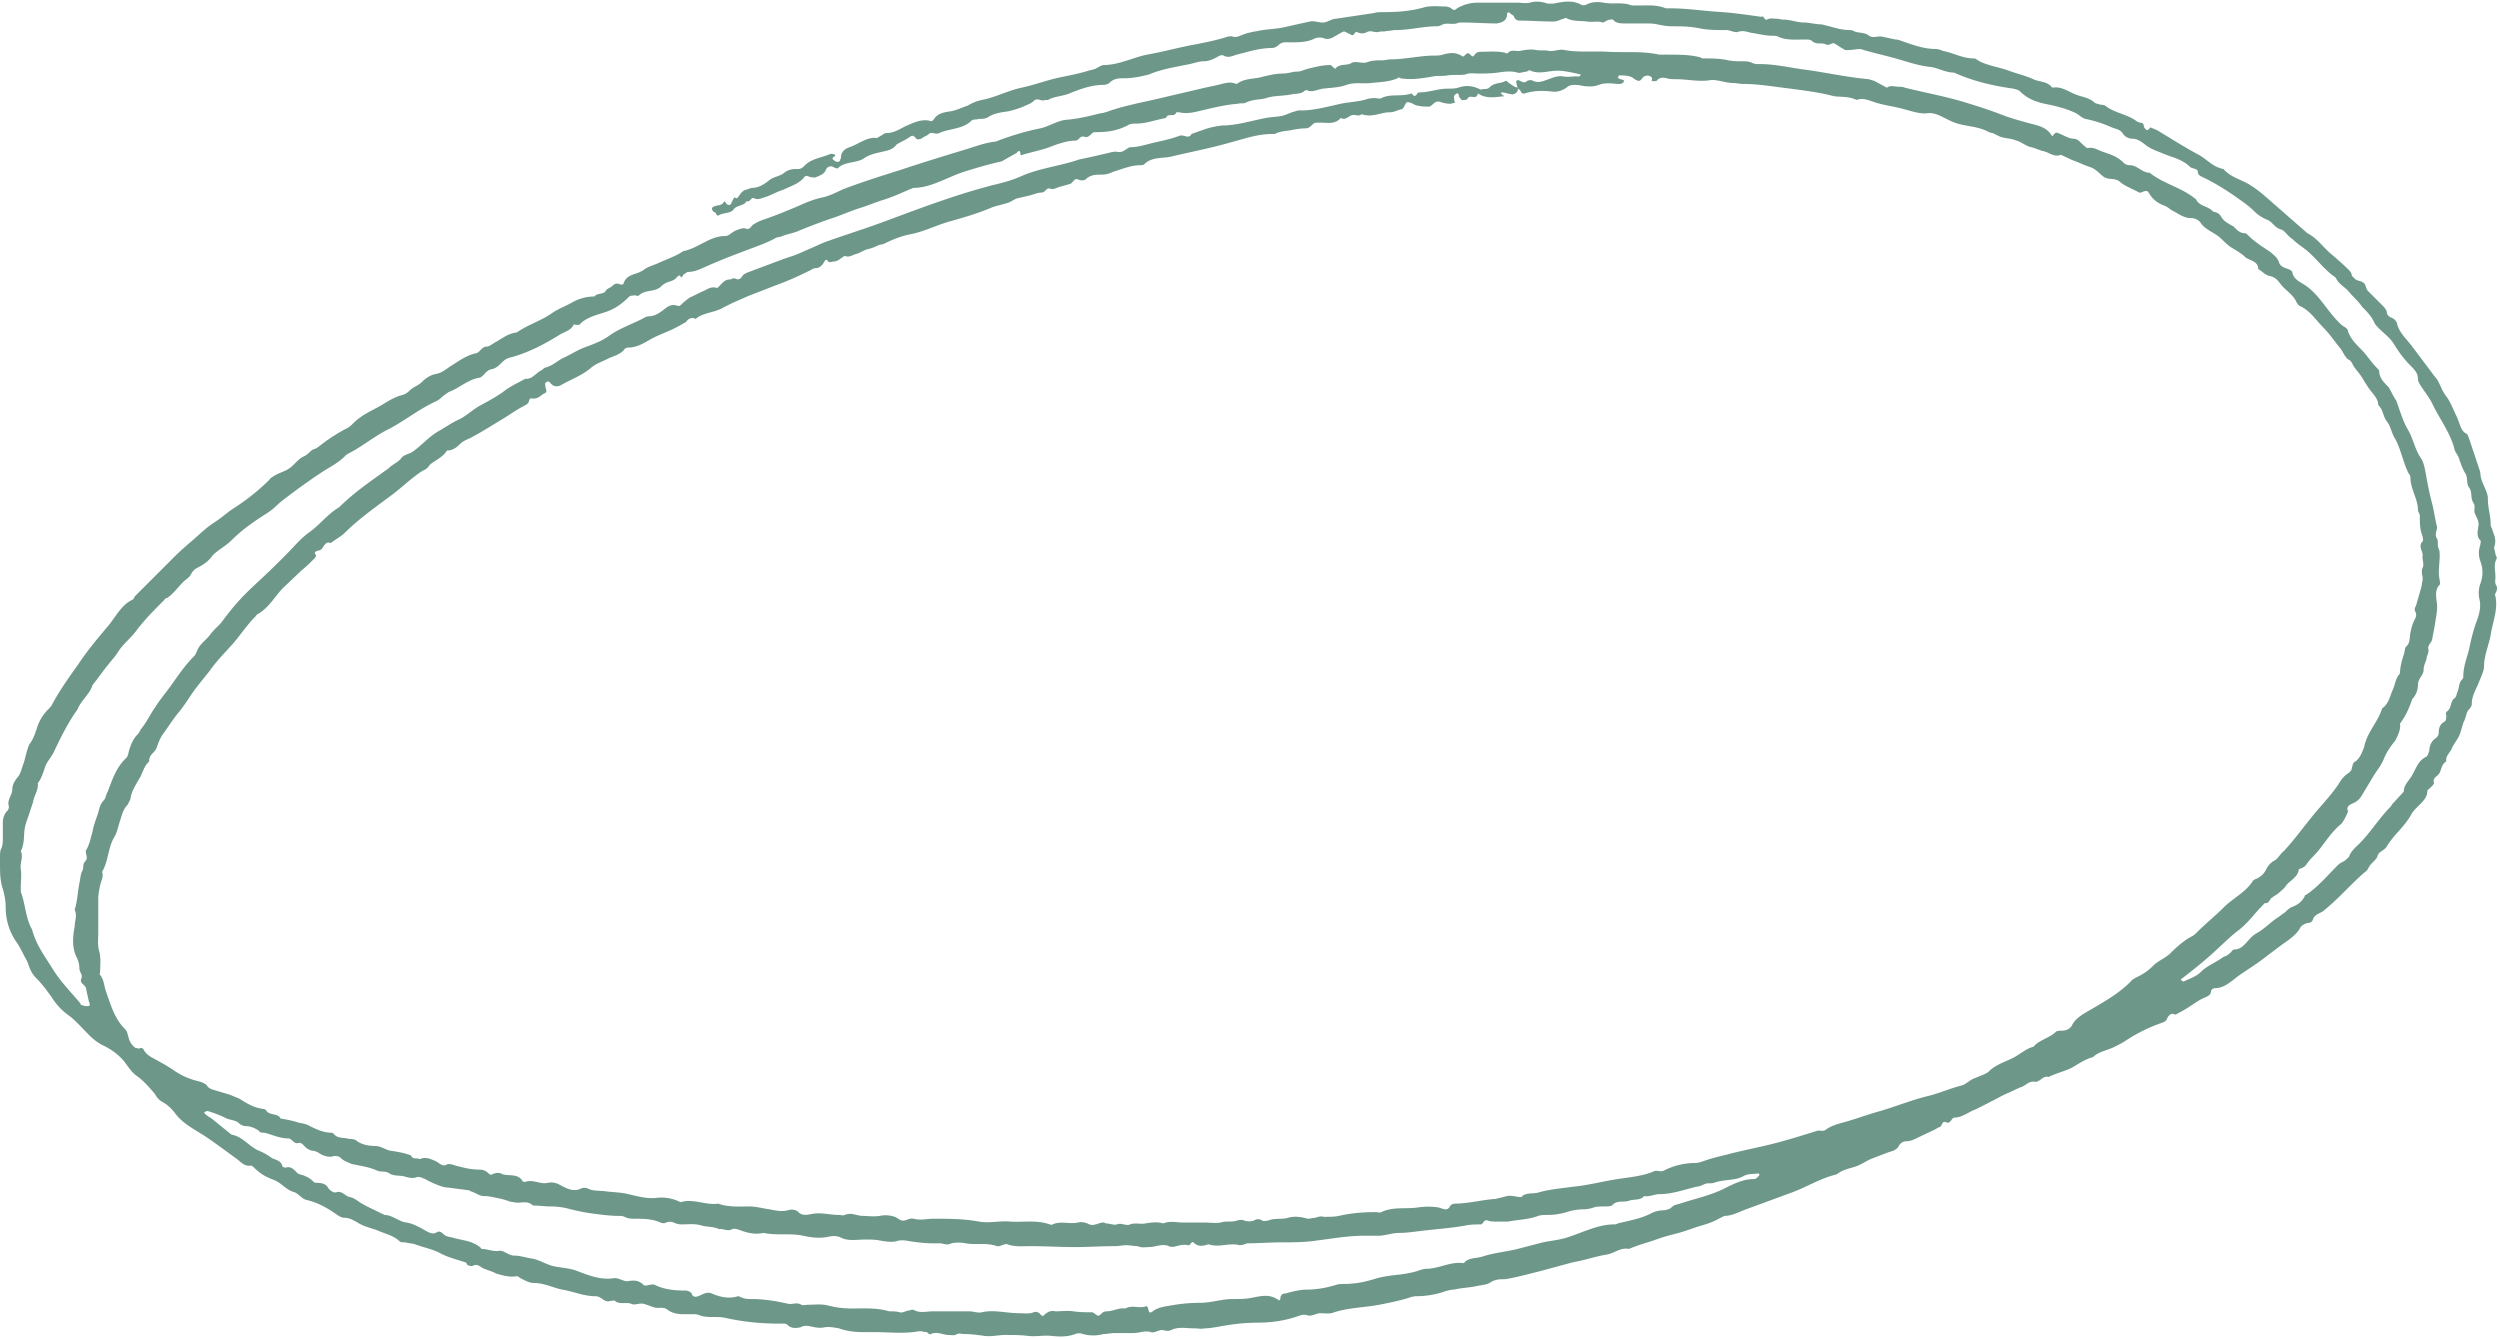 <svg xmlns="http://www.w3.org/2000/svg" width="254" height="136" fill="none"><path fill="#6D9789" d="M253.536 60.271c.192-.288.192-.576.096-.768-.192-.288-.096-.576-.096-.864 0-.672-.192-1.248.096-1.824.096-.096 0-.288-.096-.48 0-.288-.192-.576-.096-.864.192-.576 0-1.056-.192-1.536 0-.192-.192-.384-.192-.576 0-.96-.288-1.728-.288-2.688 0-.864-.768-1.632-.768-2.688l-1.152-3.456c-.096-.192-.096-.384-.288-.48-.576-.288-.672-1.152-.96-1.728-.288-.576-.576-1.344-.96-1.92-.288-.384-.48-.672-.672-1.152-.192-.384-.288-.672-.576-.96l-2.304-3.072c-.576-.768-1.344-1.44-1.536-2.304-.096-.384-.384-.576-.672-.672-.192-.096-.384-.288-.384-.576-.096-.288-.288-.48-.48-.672l-1.44-1.44c-.192-.192-.192-.576-.384-.768-.288-.288-.672-.192-.96-.48l-.288-.288c0-.192-.096-.384-.288-.576-.576-.576-1.248-1.152-1.92-1.728-.768-.672-1.344-1.536-2.304-2.016l-3.84-3.36c-.768-.672-1.536-1.344-2.496-1.824-.768-.384-1.44-.576-2.112-1.248l-.096-.096c-1.056-.192-1.632-.96-2.496-1.44-1.44-.768-2.784-1.632-4.224-2.496l-.672-.288-.192.192c-.192.192-.288 0-.384-.096-.192-.192 0-.576-.48-.576-.096 0-.192-.096-.288-.096-.96-.768-2.304-.864-3.264-1.632-.192-.096-.384-.096-.48-.096-.192-.096-.48-.096-.576-.192-.48-.48-1.152-.576-1.728-.768-.864-.288-1.632-.96-2.592-.768-.48-.672-1.344-.576-1.92-.864-.864-.384-1.728-.576-2.496-.864-1.056-.384-2.016-.48-2.976-.96-.192-.096-.384-.288-.576-.288-1.152 0-2.112-.576-3.168-.768a1.809 1.809 0 0 0-.768-.192c-1.056 0-2.208-.384-3.264-.768-.288-.096-.48-.192-.768-.192l-1.344-.288c-.48-.096-.864.192-1.344-.096-.288-.288-.864-.288-1.344-.384-.192-.096-.384-.192-.576-.192-.768 0-1.44-.192-2.112-.384l-.768-.192c-.672 0-1.248-.192-1.824-.192-.672 0-1.344-.288-2.016-.288-.288 0-.48-.096-.768-.096-.288 0-.672-.096-.96.096-.288.096-.288-.48-.576-.288-1.344-.192-2.688-.384-3.936-.48-1.824-.096-3.552-.384-5.28-.384h-.48c-.96-.384-1.824-.288-2.784-.288h-.672c-.96-.384-1.92-.096-2.88-.288-.576-.096-1.152-.096-1.728.192a.612.612 0 0 1-.576 0c-.864-.48-1.824-.288-2.784-.096h-.576c-.576-.192-1.152-.288-1.824-.096-.384.096-.864 0-1.248 0h-4.032c-.768 0-1.44.192-2.112.576-.192.192-.288.192-.48.096-.192-.192-.48-.288-.768-.288-.672 0-1.44-.096-2.112.096-1.344.384-2.688.48-4.032.48-.384 0-.768 0-1.056.096l-3.84.576c-.48 0-.864.384-1.344.384-.48 0-.864-.192-1.344-.096l-2.592.576c-.864.192-1.824.192-2.688.384-.576.096-1.056.192-1.536.384-.288.096-.576.288-.96.192-.288-.096-.576 0-.864.096-.96.288-1.92.48-2.88.672-1.632.288-3.36.768-4.992 1.056-1.44.288-2.88 1.056-4.416 1.056-.192 0-.48.192-.672.288-.288.192-.576.192-.864.288-.96.288-1.92.48-2.88.672-1.344.288-2.592.768-3.936 1.056-1.344.288-2.592.96-4.032 1.248-.48.096-.96.288-1.44.576-.576.192-1.152.48-1.728.576-.672.096-1.344.192-1.728.864-.096.096-.288.192-.384.096-.864-.192-1.632.192-2.304.48-.672.288-1.248.768-2.112.768-.192 0-.384.192-.576.288-.192.096-.384.288-.576.192-.96 0-1.728.672-2.592.96-.576.192-.864.576-.864 1.056 0 .096-.096.192-.096.288-.096.192-.384.192-.576 0-.192-.096-.288-.288 0-.384.096-.096.096-.192.096-.192-.192-.096-.384-.096-.48-.096-.864.384-1.92.48-2.592 1.152-.192.192-.384.384-.672.384-.48 0-.96 0-1.44.384s-1.056.384-1.536.768-1.056.768-1.728.768c-.192 0-.48.192-.672.192-.48.192-.576.576-.864.864-.096 0-.288-.096-.288-.096l-.288.576c0 .192-.288.288-.48.096-.096-.096-.192-.384-.288-.192-.192.384-.672.288-1.056.48-.192.096-.192.288 0 .48.096.096.288.096.288.288.192.288.288 0 .48 0 .48-.192 1.056-.096 1.344-.576.384-.384 1.056-.288 1.248-.768.384.192.48-.48.768-.288.384.192.768 0 1.056-.096.672-.192 1.248-.576 1.92-.768.768-.384 1.536-.576 2.112-1.248.096-.192.288-.192.48-.096s.48.096.672.096c.384-.192.864-.288 1.056-.768.096-.288.48-.48.768-.288.192.096.384.192.48.096.672-.672 1.824-.48 2.592-.96.672-.48 1.44-.576 2.208-.768.48-.096.864-.288 1.152-.672.48-.288.96-.48 1.344-.768.288-.192.384-.096.576.096.096.192.288.192.576.096.192-.192.576-.288.768-.48.288-.288.672.096 1.056-.096 1.056-.48 2.4-.384 3.264-1.248.192-.192.576-.096.768-.192.288 0 .672 0 .96-.192.576-.384 1.344-.48 2.016-.576a9.436 9.436 0 0 0 1.536-.48c.384-.192.768-.288 1.056-.576.384-.384.768.096 1.152-.096h.288c.672-.384 1.536-.384 2.208-.672 1.152-.48 2.304-.864 3.456-.864.192 0 .48-.096.576-.192.48-.48.96-.48 1.536-.48.864 0 1.728-.192 2.496-.384 1.344-.576 2.784-.768 4.128-1.056.48-.096.96-.288 1.44-.288s.96-.192 1.44-.48c.192-.096.384-.192.576-.096.48.288.96 0 1.344-.096 1.152-.288 2.304-.672 3.552-.672.192 0 .48-.096.672-.288.384-.384.768-.288 1.152-.288.768 0 1.632 0 2.304-.288.384-.192.768-.288 1.248-.096.288.096.672 0 .96-.192l.672-.384c.192-.096.288-.192.48-.096l.576.288c.288.192.384-.384.576-.288.384.192.672.192 1.056 0s.768.096 1.152 0c.288-.096.576 0 .768-.096.384 0 .672-.096.96-.096 1.44 0 2.784-.384 4.224-.384.192 0 .384-.096.576-.192.48-.192 1.152.096 1.632-.192h.288c1.248 0 2.4.096 3.552.096.576-.096 1.056-.288 1.056-.96 0-.192.192-.192.288-.096.192.192.288.192.384.288.096.288.288.48.576.48 1.152 0 2.304.096 3.456.096.384 0 .672-.192 1.056-.288a.292.292 0 0 1 .384 0c.672.288 1.344.192 2.016.288.48.096 1.056-.096 1.536.096.192 0 .48-.288.768-.288.096 0 .288-.096.384.096.288.288.768.288 1.152.288h2.016c.48 0 .864 0 1.248.096.48.096.96.192 1.44.192.864 0 1.824 0 2.784.192.864.192 1.824.192 2.784.192.384 0 .864.288 1.152.192.576-.192.96 0 1.44.096.672.096 1.344.288 2.112.288.192 0 .384 0 .576.096.768.384 1.824.288 2.688.288.192 0 .576 0 .672.096.48.48 1.056.192 1.44.384.384.192.672-.192.864-.096.384.192.576.384.96.576.192.192.48.096.672.096.48 0 .96-.192 1.344 0 1.344.384 2.688.672 3.936 1.056.96.288 1.92.576 2.88.672.768.096 1.536.576 2.4.576 1.92.864 3.936 1.344 6.048 1.632.288.096.48.096.672.288.864.864 1.92 1.152 2.976 1.344.864.192 1.632.384 2.496.768.48.192.768.576 1.152.672.96.192 1.824.48 2.688.864.48.192.864.192 1.152.672.192.288.576.48.96.48.48 0 .864.288 1.248.576.576.48 1.248.672 1.92.96.96.384 1.92.576 2.688 1.344.096.096.288.096.48.192.096 0 .288.096.288.288 0 .384.384.48.768.672 1.152.576 2.208 1.248 3.168 1.92.672.48 1.248.864 1.824 1.44.384.384.864.672 1.344.864.48.192.672.768 1.344.96.384.096.672.672 1.152.96.48.48.96.768 1.44 1.152 1.056.864 1.824 2.016 2.976 2.784.288.672.96.96 1.344 1.44.48.576.96.96 1.344 1.536.48.48.96.96 1.248 1.632.096.192.288.384.48.576.576.576 1.152.96 1.536 1.632.48.768.96 1.44 1.632 2.112.384.384.768.768.768 1.344 0 .288.192.576.384.864.384.576.768 1.056 1.056 1.632.768 1.632 1.92 3.072 2.304 4.8l.384.672c.192.576.384 1.152.672 1.632.288.384.096 1.056.384 1.44.384.48.096 1.056.48 1.632.192.288 0 .672.096.96.192.48.48.864.384 1.344-.096.576-.192 1.056.192 1.44.096.096 0 .288 0 .48a2.384 2.384 0 0 0 0 1.632 3.18 3.18 0 0 1 0 2.304 2.85 2.85 0 0 0-.096 1.536c.192.768 0 1.536-.288 2.304-.288.768-.48 1.536-.672 2.4-.192 1.056-.672 2.016-.672 3.168 0 .096 0 .192-.096.288-.384.384-.288.768-.48 1.248-.096.192-.096.48-.288.672-.48.288-.288.96-.768 1.344-.096 0-.192.288-.096.384 0 .288 0 .576-.192.672-.384.192-.576.576-.576 1.056 0 .288-.096.48-.384.672-.384.288-.576.768-.576 1.248-.096.192-.096.384-.288.576-.864.384-1.056 1.248-1.536 2.016-.288.48-.768.864-.768 1.536l-1.152 1.248-.192.288c-1.152 1.152-2.016 2.592-3.168 3.744-.384.384-.864.768-1.056 1.344-.192.192-.384.384-.576.48-.192.096-.384.192-.576.384-1.056 1.056-1.92 2.112-3.168 2.976a.206.206 0 0 0-.192.192c-.288.576-.768.864-1.248 1.056-.288.096-.576.384-.768.576-.192.096-.384.288-.672.48-.768.48-1.344 1.152-2.208 1.632-.864.48-1.248 1.632-2.208 1.632-.192 0-.288.192-.384.288-.288.288-.48.384-.768.48-.768.576-1.632.864-2.304 1.536-.48.48-1.152.672-1.728.96-.096 0-.192-.096-.288-.192 0 0 0-.096.096-.096.864-.672 1.728-1.344 2.496-2.016 1.152-.96 2.208-2.112 3.36-2.976.96-.768 1.536-1.632 2.4-2.496.096-.096.096-.192.288-.192.384 0 .384-.48.672-.576.192-.192.48-.288.672-.48.192-.192.48-.384.672-.672.384-.576 1.248-.864 1.344-1.728.288-.096.576-.192.768-.48.384-.576.864-.96 1.248-1.44.768-.96 1.344-1.92 2.304-2.688.288-.384.48-.768.672-1.248-.192-.48.096-.672.576-.864.384-.192.576-.384.768-.672l1.152-1.92c.384-.672.864-1.152 1.152-1.92.288-.672.672-1.248 1.152-1.824.288-.576.576-1.152.48-1.728.576-.768.96-1.632 1.248-2.496.384-.384.576-.96.576-1.44 0-.672.576-.96.576-1.536 0-.384.192-.768.288-1.056 0-.384.288-.672.192-1.056-.096-.384.288-.576.384-.96l.288-1.536c.096-.768.288-1.44.192-2.208-.096-.672-.192-1.344.288-1.824.096-.096 0-.288 0-.48-.192-.768 0-1.632 0-2.496 0-.192 0-.48-.096-.672-.192-.384 0-.768-.192-1.056-.288-.48.096-.864 0-1.248-.192-.768-.288-1.536-.48-2.304-.288-1.056-.48-2.112-.672-3.168-.096-.48-.192-1.056-.48-1.44-.576-.864-.768-1.92-1.248-2.784-.576-.96-.864-2.016-1.248-3.072-.288-.384-.48-.864-.768-1.344-.48-.48-.96-.96-.96-1.632 0-.096-.096-.192-.192-.288-.672-.672-1.056-1.344-1.632-1.92-.576-.576-1.056-1.056-1.344-1.824 0-.192-.192-.384-.384-.48-.192-.096-.384-.288-.576-.48-1.248-1.248-2.016-2.88-3.552-3.84-.48-.288-1.056-.576-1.152-1.248-.096-.192-.384-.288-.672-.384-.288-.096-.576-.288-.672-.576-.192-.576-.576-.768-.864-1.056-.864-.576-1.632-1.056-2.304-1.728-.096-.096-.192-.192-.288-.192-.576 0-.864-.384-1.152-.672-.48-.288-.96-.48-1.248-.96-.192-.384-.48-.48-.864-.576-.48-.576-1.344-.48-1.728-1.248l-.384-.288c-1.344-.96-2.976-1.344-4.32-2.4-.768 0-1.248-.768-2.016-.768-.288 0-.48-.096-.672-.288-.768-.768-1.632-.864-2.496-1.248-.384-.192-.768-.288-1.152-.192-.288-.192-.576-.48-.864-.768-.192-.096-.288-.192-.48-.192-.576 0-1.056-.384-1.632-.576-.096-.096-.288 0-.384.096-.096 0-.096.384-.288.096-.48-.768-1.344-.96-2.112-1.152-1.056-.288-2.112-.576-3.072-.96-1.248-.48-2.496-.864-3.744-1.248-1.92-.576-4.032-.96-5.952-1.44-.192-.096-.48-.096-.672-.096-.384 0-.768-.192-1.152.096l-1.248-.672c-.192-.096-.384-.096-.576-.192-2.208-.192-4.32-.672-6.432-.96-1.536-.192-3.072-.576-4.608-.576-.288 0-.576 0-.768-.096-.384-.192-.768-.192-1.152-.192-.384 0-.864 0-1.344-.096-.864-.192-1.632-.192-2.496-.192-.096 0-.192 0-.288-.096-1.056-.288-2.208-.288-3.264-.288h-.96c-1.728-.384-3.456-.192-5.184-.288-1.536-.096-2.976.096-4.512-.192-.48-.096-1.056.192-1.536.096-.384-.096-.864 0-1.344-.096-.48-.096-1.056 0-1.536.096-.384.096-.864-.192-1.248.192-.096.096-.192.096-.288 0-.864-.192-1.728-.096-2.496-.096-.288 0-.48.096-.672.384-.096.192-.288 0-.384-.096-.192-.192-.288-.192-.48 0-.096.096-.192.192-.288.192-.672-.48-1.344-.384-2.016-.192-.288.096-.576.096-.864.096-1.44 0-2.976.384-4.416.384-.288 0-.576.096-.864.096-.48 0-1.056 0-1.536.192-.576.192-1.152-.192-1.632.096-.48.288-1.152 0-1.632.576 0 0-.192-.096-.192-.192-.096 0-.192-.192-.288-.192-.768 0-1.536.192-2.304.384-.384.096-.672.288-1.152.288-.384 0-.864.192-1.344.192-.768 0-1.536.192-2.304.384-.768.192-1.632.096-2.4.672l-.384-.096c-.384-.096-.768 0-1.152.096-.672.192-1.344.288-2.112.48l-4.512 1.056c-1.632.384-3.264.672-4.896 1.248-.288.096-.576.192-.768.192-1.152.288-2.304.576-3.552.672-.864.096-1.728.672-2.592.864-1.44.288-2.688.672-4.032 1.152l-.48.192c-1.056.096-2.016.48-2.976.768-2.208.672-4.416 1.344-6.72 2.112-1.824.576-3.648 1.152-5.472 1.824-.768.288-1.536.768-2.4.96-.96.192-1.824.576-2.688.96-1.152.48-2.304.96-3.456 1.344a4.484 4.484 0 0 0-.96.48c-.192.096-.288.576-.768.384-.288-.096-.672.096-.96.192-.48.192-.672.576-1.152.576-1.536 0-2.688 1.248-4.224 1.536-.672.48-1.536.768-2.4 1.152-.576.288-1.152.384-1.632.768-.288.192-.576.288-.864.384-.576.192-.96.384-1.152.96 0 .096-.192.192-.384.096s-.48-.096-.672.096c-.288.288-.576.288-.768.576-.192.384-.864.192-1.152.576a4.46 4.46 0 0 0-2.208.576c-.672.384-1.44.672-2.016 1.056-1.056.768-2.304 1.152-3.36 1.824l-.288.192c-.864.096-1.44.576-2.112.96-.384.192-.672.48-.96.48-.48 0-.672.576-1.056.672-.96.192-1.728.768-2.496 1.248-.48.288-.96.768-1.632.864-.48.096-.96.384-1.344.768-.48.48-.864.48-1.344.96-.288.288-.576.384-.96.48-.576.192-1.056.48-1.536.768-1.056.672-2.208 1.056-3.168 2.016-.192.192-.384.384-.576.48a17.06 17.06 0 0 0-2.592 1.632c-.384.288-.576.48-.96.576-.288.192-.48.48-.864.672-.672.288-.96.864-1.536 1.248-.576.384-1.248.48-1.824.96-.096 0-.096.096-.192.192-1.152 1.152-2.4 2.112-3.744 2.976l-.288.192c-.48.384-.96.768-1.536 1.152-.768.48-1.344 1.056-2.112 1.728-.672.576-1.344 1.152-2.016 1.824l-1.92 1.92-2.016 2.016c-.096.096-.096.288-.288.384-1.056.48-1.632 1.632-2.4 2.592-1.056 1.248-2.112 2.496-3.072 3.936-.96 1.344-1.92 2.688-2.688 4.128-.096.192-.288.384-.384.48A4.478 4.478 0 0 0 3.744 74c-.192.576-.384 1.152-.768 1.632-.288.672-.384 1.344-.576 1.92-.192.48-.288.96-.48 1.248-.384.48-.672.864-.672 1.44 0 .48-.48.96-.384 1.536.096.192 0 .48-.096.576-.576.576-.48 1.248-.48 1.92v.864c0 .384 0 .768-.192 1.152C0 86.48 0 86.863 0 87.151v.576c0 .864 0 1.728.288 2.592.192.672.288 1.248.288 1.824 0 1.344.384 2.592 1.152 3.648.384.576.672 1.248 1.056 1.92.192.576.384 1.152.864 1.632.672.672 1.152 1.344 1.632 2.016a6.296 6.296 0 0 0 1.728 1.824c.384.288.672.576 1.056.96.768.768 1.44 1.632 2.496 2.112.768.384 1.44.864 2.016 1.536.384.48.768 1.152 1.344 1.536.672.48 1.248 1.152 1.824 1.824.192.384.48.672.864.864.48.288.864.672 1.152 1.056.768 1.056 1.92 1.632 2.976 2.304 1.152.768 2.304 1.632 3.36 2.4.384.288.672.672 1.248.672.192-.096.384.096.48.192.672.672 1.248.96 2.016 1.248.768.288 1.248 1.056 2.112 1.248.384.192.768.672 1.152.768 1.248.288 2.208.864 3.168 1.536.288.192.48.288.768.288.48 0 .96.288 1.44.576.672.384 1.344.48 2.016.768.672.288 1.536.48 2.112 1.056.096.096.384.096.576.096.288.096.672.096.96.192.768.288 1.728.48 2.496.864.864.48 1.728.672 2.592.96.096 0 .192.096.192.192.192.192.288.192.576.192.288-.192.576-.096.864.096.384.288 1.056.384 1.536.672.672.192 1.344.384 2.016.288.192-.096.288.096.48.192.384.192.864.48 1.344.48 1.056 0 1.92.48 2.88.672 1.152.192 2.208.672 3.36.672.384 0 .576.192.864.384.192.096.384.192.672.096.192 0 .384-.096.48 0 .384.384 1.152.096 1.632.288.384.192.768-.096 1.248 0 .384.096.768.288 1.152.384.384.096.864-.096 1.248.192.768.576 1.536.48 2.4.48.288 0 .672 0 .864.096.48.192.96.192 1.44.192.384 0 .864 0 1.248.096 1.728.384 3.552.576 5.376.576h.48c.096 0 .288 0 .384.096.384.384.768.384 1.344.288.288-.192.672-.192 1.056-.096.48.096.864.192 1.344.096.48-.096.96 0 1.536.096.768.288 1.632.384 2.4.384h1.248c1.44 0 2.976.192 4.512-.096.288 0 .48.096.768.096.096.096.288.288.384.192.672-.288 1.248.096 1.824.096.288 0 .576.096.864-.096.192-.096.48 0 .672 0 .672 0 1.44.096 2.112.192.672.096 1.44-.096 2.112-.096.768 0 1.536 0 2.304.096.864.096 1.632-.096 2.4 0 .864.096 1.632.096 2.4-.192a1.06 1.06 0 0 1 .768 0c.672.192 1.44.192 2.112 0 .384 0 .768-.096 1.152-.096h1.824c.672 0 1.248-.288 1.824-.096.288.096.576-.096.96-.192.288-.096.672.192 1.056 0 .768-.384 1.536-.192 2.4-.192.384 0 .672.096 1.056 0 .672 0 1.44-.192 2.112-.288a19.597 19.597 0 0 1 3.264-.288c1.344 0 2.784-.192 4.128-.672.288-.096.576-.192.864-.096.48.192.96-.192 1.344-.192.48 0 1.056.096 1.44-.096 1.536-.48 3.072-.48 4.608-.768.96-.192 1.92-.384 2.88-.672.288-.096.576-.192.864-.192a9.05 9.05 0 0 0 2.88-.48c.288-.096.672-.192.96-.192.768-.192 1.632-.192 2.4-.384.48-.096.96-.096 1.344-.384.48-.288.96-.288 1.44-.288 1.152-.192 2.208-.48 3.36-.768l3.552-.96c1.152-.192 2.208-.576 3.36-.768.768-.096 1.44-.768 2.304-.576.864-.384 1.632-.576 2.496-.864a19.35 19.35 0 0 1 2.208-.672c.768-.192 1.536-.48 2.4-.768.672-.192 1.344-.384 2.016-.768l.576-.288c.768 0 1.44-.384 2.208-.672l4.704-1.728c1.536-.576 2.88-1.44 4.512-1.824.576-.48 1.248-.576 1.824-.768.672-.192 1.248-.672 1.824-.864.768-.288 1.44-.576 2.112-.768.096-.096.384-.192.48-.384.192-.384.48-.576.864-.576s.768-.192 1.152-.384l1.824-.864c.096-.096.288-.192.384-.192.288-.192.192-.672.672-.48.384.192.48-.384.768-.48.768 0 1.344-.48 2.016-.768.672-.288 1.344-.672 2.112-1.056.384-.192.864-.48 1.344-.672l1.248-.576c.48-.096.864-.672 1.44-.576.576.096.864-.672 1.44-.48.768-.384 1.632-.576 2.4-.96.672-.384 1.344-.864 2.112-1.056.576-.576 1.44-.672 2.208-1.056.384-.192.768-.384 1.056-.576a16.208 16.208 0 0 1 3.648-1.824c.288-.096.576-.192.672-.576.192-.288.384-.48.768-.288.096 0 .384-.192.576-.288.768-.384 1.44-.96 2.208-1.344.384-.192.864-.288.864-.768 0-.096.192-.288.384-.288.96 0 1.632-.672 2.4-1.248.96-.672 1.92-1.248 2.88-2.016l1.152-.864c.864-.672 1.824-1.152 2.304-2.112.192-.192.384-.288.672-.384.288 0 .48-.096.576-.384.096-.384.576-.576.96-.768l.576-.48c.672-.576 1.248-1.152 1.824-1.728.672-.672 1.248-1.248 1.92-1.824.192-.096.288-.288.384-.48.192-.384.672-.672.864-1.056.096-.576.672-.576.96-1.056.672-1.152 1.824-2.016 2.496-3.264.48-.864 1.632-1.344 1.632-2.4 0-.096.192-.192.288-.288.192-.192.384-.384.384-.48-.192-.576.384-.672.576-1.056.192-.384.192-.864.672-1.152-.096-.576.384-.864.576-1.344.192-.48.576-.864.768-1.344.192-.48.288-1.056.48-1.44.192-.384.192-.864.48-1.152.192-.192.288-.384.288-.576 0-.864.48-1.536.768-2.304.192-.48.48-1.056.48-1.536 0-1.056.48-2.112.672-3.168.192-1.248.768-2.592.48-3.936-.096-.096 0-.192 0-.288zm-33.024 36.576c-.48.48-1.248.768-1.728 1.248a5.628 5.628 0 0 1-1.824 1.248c-.096.096-.384.192-.48.384-1.344 1.344-2.976 2.208-4.608 3.168-.48.288-1.056.672-1.344 1.248-.192.384-.576.576-1.056.576-.192 0-.576 0-.672.192-.672.576-1.632.768-2.208 1.44-.768.192-1.344.768-2.112 1.152-.768.384-1.728.672-2.4 1.344-.192.192-.48.288-.672.384l-.96.384c-.384.192-.768.576-1.152.672-1.152.288-2.208.768-3.36 1.056-1.632.384-3.264 1.056-4.896 1.536-1.056.288-2.112.672-3.072.96-.864.288-1.728.384-2.496.96-.288.192-.576 0-.864.096-1.536.48-3.072.96-4.608 1.344-1.536.384-3.072.672-4.512 1.056-.768.192-1.632.384-2.4.672-.288.096-.576.192-.864.192a7.016 7.016 0 0 0-3.168.768c-.384.192-.768-.096-1.056.096-1.152.48-2.4.576-3.648.768-1.248.192-2.4.48-3.648.672l-2.304.288c-.672.096-1.344.192-2.016.384-.576.192-1.248 0-1.728.384 0 .096-.096.096-.192.096-.384 0-.864-.192-1.344-.096l-1.152.288c-1.44.096-2.784.48-4.128.48a.733.733 0 0 0-.48.192c-.288.672-.768.288-1.248.192a7.092 7.092 0 0 0-2.016 0c-1.248.192-2.592-.096-3.744.48-.192.096-.384 0-.576 0-1.248 0-2.496.096-3.744.384-.48.096-.96.096-1.536.096-.288-.096-.576 0-.864.096-.288 0-.48.096-.768.096-.672-.192-1.344-.288-2.016-.096-.576.192-1.344 0-2.016.288-.192 0-.384.096-.576 0-.288-.192-.576-.192-.864 0a1.636 1.636 0 0 1-.96 0c-.192-.096-.48-.096-.768 0-.576.192-1.152 0-1.632.192-.576.096-1.152 0-1.728 0h-2.112c-.672 0-1.344-.192-2.016.096-.576-.192-1.248-.096-1.824 0-.48.096-1.056-.096-1.536.096-.384.192-.864-.192-1.344 0-.288.096-.768-.096-1.056-.096-.096 0-.192-.096-.288-.096-.48 0-.96.384-1.44.192-.384-.192-.768-.288-1.152-.192-.96.192-1.728-.192-2.592.192-.096.096-.192 0-.288 0-1.344-.48-2.688-.192-4.032-.288-1.056-.096-2.112.192-3.168 0-1.536-.288-3.072-.288-4.608-.288-.672 0-1.344.192-2.016 0-.384-.096-.768.192-1.056.192-.384 0-.576-.288-.864-.384a2.85 2.85 0 0 0-1.536-.096c-.672.096-1.152 0-1.728 0-.576 0-1.152-.384-1.824-.096-.192.096-.384 0-.576 0-.96 0-1.824-.288-2.784-.096-.48.096-.96.192-1.344-.192-.288-.288-.768-.288-1.056-.192-.672.192-1.344 0-1.92-.096-.672-.096-1.344-.288-2.016-.288-1.056 0-2.112.096-3.168-.288-1.152.192-2.4-.48-3.648-.192-.096.096-.288 0-.48-.096a4.276 4.276 0 0 0-2.208-.288c-.96.096-1.92-.192-2.784-.384-.768-.192-1.536-.192-2.304-.288-.672-.096-1.248 0-1.824-.288a.82.82 0 0 0-.672 0c-.768.384-1.44 0-2.016-.288-.48-.288-.864-.384-1.344-.288-.768.192-1.536-.384-2.304-.096-.096 0-.288 0-.288-.096-.48-.768-1.344-.48-2.016-.672-.288-.192-.672-.192-1.056 0-.096.096-.288 0-.384-.096-.288-.288-.576-.384-.96-.384-.864 0-1.536-.192-2.304-.384-.384-.096-.672-.288-1.056-.096-.384.192-.672-.192-1.056-.384-.48-.192-.96-.48-1.632-.192-.288-.192-.672.096-.864-.384-.096 0-.192-.096-.288-.096-.576-.192-1.152-.288-1.824-.384-.48-.096-.96-.48-1.536-.48-.576 0-1.248-.096-1.824-.48-.288-.288-.672-.192-1.056-.288-.48-.096-.96 0-1.344-.48 0 0-.096-.096-.192-.096-.864 0-1.632-.384-2.4-.768-.384-.192-.768-.192-1.056-.288-.576-.192-1.152-.288-1.728-.384-.288-.576-1.056-.288-1.44-.768 0-.096-.096-.096-.192-.192-.96-.096-1.632-.48-2.4-.96-.288-.192-.672-.288-1.056-.48l-1.92-.576c-.192-.096-.384-.192-.48-.384-.288-.288-.672-.384-1.056-.48a7.15 7.15 0 0 1-2.304-1.056c-.672-.48-1.44-.864-2.112-1.248-.384-.192-.768-.48-.96-.864-.096-.192-.288-.192-.48-.096l-.384-.096c-.384-.288-.576-.672-.672-1.056-.096-.288-.096-.576-.384-.864-1.056-1.056-1.44-2.496-1.92-3.84-.192-.576-.192-1.152-.576-1.632-.096 0 0-.288 0-.384 0-.672.096-1.344-.096-2.016-.192-.672-.096-1.344-.096-1.92v-3.36c0-.48.096-.96.192-1.44s.384-.864.192-1.344c.672-1.152.576-2.4 1.248-3.552.288-.48.384-1.056.576-1.632.192-.576.288-1.152.768-1.632l.288-.576c.096-.768.48-1.344.864-2.016.384-.576.48-1.344 1.056-1.824-.096-.672.576-.864.768-1.44.192-.576.384-1.056.768-1.536.48-.672.96-1.44 1.536-2.112.384-.48.768-1.056 1.152-1.632.576-.864 1.248-1.632 1.92-2.496.672-.96 1.44-1.728 2.304-2.688.768-.864 1.44-1.92 2.304-2.784.096-.096.192-.288.288-.288 1.152-.672 1.728-1.824 2.592-2.688l1.824-1.728c.48-.384.864-.768 1.344-1.248.096-.096.192-.288.096-.384-.192-.192 0-.288.192-.384.288 0 .48-.192.576-.384.192-.288.384-.576.768-.384.48-.384 1.056-.672 1.44-1.056 1.344-1.344 2.976-2.496 4.512-3.648.672-.48 1.344-1.056 2.016-1.632.48-.384.96-.768 1.44-1.056.288-.096.48-.288.672-.576.576-.48 1.344-.768 1.728-1.44.576 0 .96-.288 1.344-.672.384-.384.864-.48 1.344-.768 1.056-.576 2.112-1.248 3.072-1.824.768-.48 1.44-.96 2.208-1.344.192-.096.384-.288.384-.48.096-.288.192-.192.48-.192.48 0 .768-.384 1.152-.576.192-.096.096-.192.096-.384-.096-.192-.096-.384-.096-.576 0-.096.096-.096.192-.192.096 0 .288 0 .288.096.384.48.768.48 1.248.192 1.056-.576 2.112-.96 2.976-1.728.48-.384 1.056-.576 1.632-.864.576-.288 1.152-.384 1.632-.864a.528.528 0 0 1 .48-.288c.864 0 1.632-.48 2.304-.864.864-.48 1.824-.768 2.688-1.248l.864-.48c.192-.288.48-.48.864-.384.096.096.192.096.192 0 .768-.576 1.824-.576 2.688-1.056.864-.48 1.824-.864 2.688-1.248l2.976-1.152c1.056-.384 2.112-.864 3.264-1.44.192-.096.288-.192.48-.192.48 0 .768-.384.96-.768.096-.096.192-.096.288 0 .096.288.384.096.576.096.48 0 .768-.384 1.152-.576.48.192.768-.096 1.152-.192.384-.096.768-.384 1.152-.48a4.68 4.68 0 0 0 1.056-.384c.192-.096.48-.096.672-.192.96-.48 1.728-.768 2.688-.96 1.44-.288 2.688-.96 4.128-1.344 1.344-.384 2.688-.768 4.032-1.344.48-.192 1.056-.288 1.632-.48.384-.096.672-.384 1.056-.48l1.248-.288c.384-.096.768-.288 1.152-.288.48 0 .48-.576.96-.384.288.096.576-.096.864-.192l1.056-.288c.288-.096.384-.384.576-.48.192-.096.384.096.576.096.192 0 .384 0 .48-.096.48-.48 1.056-.48 1.632-.48.384 0 .768-.096 1.152-.288.96-.288 1.824-.672 2.784-.672.096 0 .288 0 .384-.096.768-.768 1.824-.576 2.688-.768 2.016-.48 4.032-.864 6.048-1.44 1.44-.384 2.784-.864 4.224-.864h.288c.576-.288 1.056-.288 1.632-.384.48-.096 1.056-.192 1.536-.192.288 0 .48-.192.672-.384.096-.096.288-.192.384-.192h.48c.672 0 1.44.192 2.016-.48.48.288.768-.192 1.152-.288.288-.096.672.192.96-.096 1.056.384 1.92-.192 2.88-.192.384 0 .768-.192 1.056-.288.192 0 .288-.096.384-.288.288-.576.288-.48.672-.384.288.096.48.288.768.288.288.096.672.096 1.056.096s.576-.672 1.152-.48c.288.096.672.192 1.056.192.096 0 .288-.096.48-.096-.096-.192-.096-.288-.096-.48-.096-.192.096-.384.288-.48.192 0 .192.192.192.288.096.192.192.288.288.384 0 0 .096.096.096 0 .192 0 .384 0 .48-.096.192-.576.96.192 1.056-.576.864.576 1.728.384 2.688.288-.096-.096-.096-.096-.192-.096a.206.206 0 0 0-.192-.192c.096-.096.096-.096.192-.096.288 0 .672.192 1.056.192.096 0 .288-.096.384-.192.096-.096.096-.192.192-.384h-.096v-.096c-.384-.096-.576-.288-.864-.48-.096 0-.192-.288-.384-.192-.48.288-1.056.096-1.632.672-.192.192-.576.096-.864.192-.768-.384-1.44-.48-2.304-.192-.288.096-.672.096-1.056.096-.96 0-1.92.384-2.88.384-.096 0-.096 0-.192.096-.192.384-.384.288-.576 0-1.056.384-2.112 0-3.072.48-.192.096-.48 0-.672 0-.192 0-.48 0-.768.096-.864.288-1.824.288-2.688.48-1.344.288-2.688.672-3.936.672-.288 0-.48 0-.672.096-.48.096-.96.384-1.44.48-.576.096-1.056.096-1.536.192-1.536.288-2.976.768-4.512.768-.672.096-1.152.192-1.728.384l-1.344.48c-.288.576-.768 0-1.248.192-.768.288-1.632.48-2.496.672-.864.192-1.632.48-2.496.48-.384.096-.672.576-1.248.48-.384-.096-.864.096-1.344.192l-1.248.288-1.344.288c-1.92.672-4.032.864-5.952 1.728-.864.384-1.92.672-2.784.864l-1.056.288c-3.456.96-6.72 2.208-10.08 3.456-1.824.672-3.648 1.248-5.568 1.92-.576.192-1.152.48-1.824.768-.672.288-1.248.576-1.824.768l-.864.288-3.84 1.44c-.096.096-.288.096-.384.288-.192.288-.384.48-.768.288-.192-.096-.384.096-.576.096-.576 0-.864.576-1.248.864-.576-.192-.96.096-1.344.288-.48.192-.96.48-1.44.672-.096.096-.288.192-.48.384-.192.096-.384.384-.576.48-.192 0-.384-.096-.576-.096-.48 0-.768.288-1.152.576-.384.288-.864.576-1.44.576-.192 0-.48.192-.672.288-1.152.576-2.304.96-3.36 1.728-.672.48-1.44.768-2.208 1.056-.864.288-1.536.768-2.4 1.152-.576.288-1.056.768-1.728.96-.192 0-.288.192-.48.288-.576.288-.96.96-1.632.864-.672.384-1.344.672-2.016 1.152-.864.672-1.824 1.152-2.688 1.632-.672.384-1.248.96-2.016 1.344-.672.288-1.344.768-2.016 1.152-1.056.576-1.728 1.44-2.688 2.112-.384.288-.96.288-1.248.768-.384.384-.864.576-1.248.96-1.728 1.248-3.456 2.4-4.992 3.936-1.152.672-1.92 1.728-2.976 2.496-.96.672-1.632 1.536-2.592 2.496l-.288.288c-2.976 2.976-3.84 3.36-6.048 6.336-.288.384-.768.768-1.152 1.248-.384.576-1.056.96-1.344 1.632-.096.192-.192.48-.288.576-1.056 1.056-1.728 2.112-2.496 3.168-.48.672-1.056 1.344-1.536 2.112-.48.672-.864 1.536-1.44 2.208-.096.192-.192.384-.288.48-.48.48-.672.96-.864 1.536-.096.288-.096.576-.288.864-1.056.96-1.44 2.208-1.92 3.456-.192.288-.192.672-.384.864-.48.48-.48 1.056-.672 1.536-.192.576-.384 1.056-.48 1.632L9.12 85.52c-.096.288-.192.576-.384.864-.096.384.288.768-.096 1.152-.288.288-.096.672-.288.96-.192.384-.192.864-.288 1.248-.192.96-.192 1.824-.48 2.688.288.576 0 1.152 0 1.728-.192.96-.288 2.112.192 3.072.192.384.288.768.288 1.152 0 .384.384.672.192 1.056-.192.48.384.576.48.96l.288 1.344c.096.192.192.48-.096.48-.096 0-.384 0-.576-.096a.206.206 0 0 1-.192-.192c-.96-1.152-2.016-2.208-2.784-3.456-.768-1.248-1.728-2.496-2.112-4.032-.672-1.152-.672-2.592-1.152-3.84v-.48c0-.576.096-1.248 0-1.824-.096-.672.288-1.248 0-1.824.384-.768.288-1.44.384-2.208.096-.672.384-1.248.576-1.92l.288-.864c.096-.672.576-1.248.48-1.92.384-.48.576-1.152.768-1.728.192-.48.576-.864.864-1.44.672-1.44 1.44-2.976 2.4-4.32.384-.96 1.248-1.536 1.536-2.496.576-.672 1.056-1.44 1.632-2.112.288-.384.672-.768.96-1.248.48-.768 1.248-1.344 1.824-2.112.864-1.152 1.824-2.112 2.784-3.072.096-.096.192-.288.384-.288.672-.48 1.056-1.056 1.632-1.632.288-.288.672-.48.768-.768.192-.288.288-.48.672-.672.576-.288 1.152-.672 1.536-1.248.576-.576 1.344-.96 1.92-1.536 1.152-1.152 2.304-1.92 3.648-2.784.288-.192.576-.384.96-.768.288-.288.672-.576 1.056-.864.864-.672 1.824-1.344 2.784-2.016l.864-.576c.768-.48 1.536-.864 2.208-1.536.096-.096.192-.192.384-.288 1.344-.672 2.592-1.728 3.936-2.4 1.536-.768 2.976-1.92 4.512-2.688.384-.192.672-.288.96-.576.192-.192.48-.384.768-.576 1.056-.384 1.92-1.248 3.072-1.44.48-.096.672-.768 1.248-.864.48-.096.768-.384 1.152-.768.288-.288.576-.384.96-.48 1.728-.48 3.36-1.344 4.896-2.304.48-.288 1.056-.384 1.344-.96 0-.096.192 0 .288 0 .096 0 .384 0 .384-.096.672-.672 1.536-.864 2.4-1.152.96-.288 1.728-.768 2.592-1.632.096-.096.288-.096.384-.096.192-.096.48.096.576 0 .672-.672 1.632-.288 2.304-.96.192-.192.384-.288.576-.384.288-.096.672-.192.864-.384.288-.288.384-.48.576-.096.096-.096.192-.192.192-.288.192-.096.384-.288.48-.288.768 0 1.44-.384 2.112-.672 1.536-.672 3.072-1.248 4.608-1.824.768-.288 1.536-.576 2.208-.96.192-.096.48-.096.672-.192.48-.192 1.056-.288 1.536-.48 1.152-.48 2.4-.96 3.552-1.344.864-.288 1.728-.672 2.592-.96.96-.288 1.824-.672 2.784-.96.864-.288 1.728-.672 2.592-1.056.096 0 .192-.096.288-.096 1.728 0 3.36-1.056 5.088-1.632 1.248-.384 2.496-.768 3.84-1.056l1.536-.864c.192-.288.384-.288.384.192 0 0 .192.096.192 0 .96-.288 2.016-.48 2.976-.864.768-.288 1.632-.576 2.4-.576.384 0 .48-.576.96-.384.288.096.48-.096.768-.384.096-.096.288-.096.48-.096 1.248 0 2.208-.192 3.264-.768.192-.096.48-.096.672-.096 1.056 0 2.016-.384 3.072-.576.192-.576.864 0 1.056-.576h.288c.768.192 1.536 0 2.304-.192 1.248-.288 2.4-.576 3.648-.672.288-.096.576 0 .768-.096.768-.384 1.44-.288 2.112-.48.864-.288 1.728-.192 2.592-.384.48-.096.96 0 1.344-.384.096 0 .192-.096.288 0 .48.192.96-.096 1.536-.192.768-.096 1.632-.096 2.4-.384.864-.288 1.632-.096 2.496-.192.864-.096 1.824-.096 2.688-.48.096-.096.192-.096.288 0 1.152.192 2.304 0 3.36-.192.48-.096.96 0 1.44-.096.576-.096 1.248 0 1.824-.096.384-.192.864-.096 1.248-.096.672 0 1.344 0 2.016-.096.672-.096 1.344-.192 2.016 0 .288.096.576-.096.96-.096.096-.096.288-.192.384-.096.864.384 1.824 0 2.688 0 .768 0 1.536.192 2.4.384-.096.288-.288.192-.48.192-.384 0-.864.096-1.344 0-.576-.096-1.152.192-1.728.384-.48.192-.96.288-1.44 0-.096 0-.384 0-.48.096-.288.288-.576 0-.864-.096-.192 0-.288.096-.192.288 0 .192.096.384.096.48 0 .096.096.096.096.096l.192.192c.096.192.192.384.48.288.864-.288 1.824-.288 2.688-.192.576.096 1.152-.096 1.632-.48.384-.288 1.056-.192 1.536-.096.576.096 1.152.096 1.632-.096.768-.288 1.44-.096 2.112-.096.096 0 .192 0 .288-.096.096 0 .096 0 .096-.096.096-.096.096-.192 0-.192-.192-.096-.384-.096-.48-.192-.096 0-.096-.096 0-.192 0-.096 0-.096.096-.096.48 0 1.152 0 1.536.384.384.192.48.288.768-.096.192-.288.672-.384.96-.096.096.096 0 .288 0 .384h.48c.288-.384.672-.384 1.056-.288.288.096.672.096.96.096 1.152 0 2.304.288 3.456.096.672-.096 1.536.288 2.304.288.288 0 .672.096 1.056.096 1.536 0 3.168.288 4.8.48 1.44.192 2.976.384 4.416.768.768.096 1.536 0 2.304.384.672-.288 1.344.096 2.016.288.96.288 1.92.384 2.88.672.768.192 1.536.48 2.304.384.672-.096 1.344.288 1.92.576.384.192.768.384 1.152.48.96.288 2.016.288 2.976.768.192.096.384.192.576.192l.576.288c.576.288 1.152.192 1.824.48.48.096.96.576 1.536.672.384.096.768.288 1.152.384.576.096 1.152.672 1.824.384.48.192.96.48 1.536.672.48.192.864.384 1.44.576.576.192.864.576 1.344.96.48.384 1.056.096 1.632.48.48.48 1.344.768 2.016 1.152.096 0 .288 0 .384-.096.288-.096.48-.096.576.096.384.672.864 1.056 1.632 1.344.288.096.576.384.768.48.576.288 1.152.768 1.92.768.384 0 .768.192.96.48.384.576 1.056.864 1.632 1.248.576.384.96.96 1.632 1.344.48.288.96.576 1.344.96.48.288 1.248.384 1.248 1.152.384.192.672.576 1.056.672.576.096.864.384 1.152.768.48.672 1.248 1.056 1.632 1.824.096.192.192.384.384.48 1.056.48 1.632 1.44 2.4 2.208.672.672 1.152 1.44 1.728 2.112.288.384.48.96.864 1.152.192.096.288.288.384.48.192.384.672.864.96 1.344.288.48.576.96.96 1.44.288.384.672.768.672 1.344.48.384.48 1.152.864 1.632s.48 1.152.768 1.632c.672 1.152.864 2.496 1.44 3.648.096.096.192.288.192.384 0 1.248.768 2.208.768 3.36 0 .192.192.384.192.576 0 .768 0 1.44.288 2.112 0 .192.096.384 0 .48-.48.48 0 .96 0 1.44-.096.384.192.864 0 1.248s0 .768 0 1.152c0 .192-.096.384-.096.672l-.576 2.016c-.096.192-.192.384-.096.576.192.384.096.576-.096.96s-.288.768-.384 1.248c-.096.48 0 1.056-.48 1.44-.096.192-.096.48-.192.768-.192.576-.384 1.248-.384 1.92-.48.48-.48 1.152-.768 1.728-.288.672-.384 1.344-1.056 1.824-.384 1.344-1.536 2.4-1.824 3.936-.192.48-.384 1.056-.864 1.44-.288.096-.288.384-.384.672 0 .192-.096.288-.288.48-.48.288-.768.672-1.056 1.152-.576.864-1.344 1.728-2.016 2.496-1.248 1.44-2.304 2.976-3.552 4.32-.384.288-.576.768-.96.96-.384.192-.672.576-.864.96-.192.384-.576.768-1.152.96-.096.096-.192.096-.192.192-.768 1.152-2.016 1.728-2.88 2.592-.864.864-1.824 1.632-2.784 2.592-.096.096-.288.288-.48.384-.768.384-1.536 1.056-2.208 1.728zm-41.76 22.56c-.192.192-.288.384-.576.384-1.152 0-2.208.576-3.168 1.056-1.44.672-2.88.96-4.32 1.44-.288.096-.576.096-.864.384-.192.192-.384.192-.672.288-.48 0-.96.096-1.344.288-1.056.576-2.304.768-3.456 1.056-.096.096-.288.096-.384.096-1.536 0-3.072.768-4.512 1.248-1.056.384-2.016.384-3.072.672l-2.208.576c-1.152.288-2.4.384-3.552.768-.576.192-1.344.096-1.824.576 0 .096-.096.096-.096.096-1.344-.192-2.496.576-3.84.576-.192 0-.48.096-.768.192-.576.192-1.152.288-1.824.384-.864.096-1.824.192-2.688.48-.96.288-1.92.48-2.976.48-.288 0-.576 0-.864.096-.96.288-1.92.48-2.976.48-.672 0-1.44.192-2.112.384-.384 0-.576.192-.576.576 0 .096-.192.192-.192.096-.96-.672-1.824-.384-2.88-.192-.576.096-1.152.096-1.824.096-1.056 0-2.112.384-3.264.384-1.056 0-2.016.096-3.072.288-.576.096-1.248.192-1.728.576-.384.288-.384 0-.48-.288 0-.192-.192-.288-.288-.192-.672.192-1.344-.192-2.016.192-.672-.096-1.248.288-1.92.288-.288 0-.48.192-.672.384-.192.096-.192.096-.576-.192-.096 0-.096-.096-.192-.096-.672 0-1.248 0-1.92-.096-.576-.096-1.152 0-1.824 0-.384-.096-.768 0-1.152.384-.192.192-.288 0-.48-.192-.096-.096-.384-.192-.576-.096-.48.192-.96.096-1.44.096-1.344 0-2.592-.384-3.84-.096-.384.096-.864-.096-1.248-.096h-3.744c-.576 0-1.248.192-1.824-.096-.192-.096-.288-.096-.48 0-.384 0-.672.288-1.056.192-.288-.096-.672-.096-1.056-.096-1.248-.384-2.592-.288-3.84-.288a9.468 9.468 0 0 1-2.304-.288c-.672-.192-1.344-.096-2.016-.096-.288 0-.576.096-.768 0-.48-.288-.864 0-1.344-.096-1.248-.288-2.496-.48-3.648-.48-.384 0-.768 0-1.152-.192 0 0-.192-.096-.288-.096-.864.288-1.824.096-2.688-.288-.48-.192-.864.096-1.344.288-.288.096-.576.096-.672-.288-.192-.192-.384-.288-.672-.288-1.056 0-2.112-.096-3.072-.576-.192-.096-.384 0-.576 0-.288.096-.48.096-.576 0-.48-.48-.96-.48-1.536-.384-.48.096-.96-.384-1.536-.288-1.248.192-2.496-.288-3.744-.768-.768-.288-1.632-.288-2.4-.48s-1.44-.672-2.208-.768c-.576-.096-1.152-.288-1.728-.288-.576 0-1.056-.576-1.536-.48-.576.096-1.152-.192-1.728-.192 0 0-.096 0-.096-.096-.864-.768-1.92-.768-2.88-1.056-.384-.096-.672-.096-.96-.384-.192-.192-.384-.288-.576-.192-.48.288-.768.096-1.152-.096-.672-.384-1.344-.768-2.016-.864-.768-.096-1.44-.768-2.208-.768-.768-.384-1.632-.768-2.304-1.152-.48-.288-.768-.576-1.248-.672-.48-.096-.768-.672-1.344-.48-.288.096-.672-.192-.864-.48-.192-.384-.672-.48-1.152-.48-.096 0-.192 0-.288-.096-.288-.288-.576-.48-.864-.576-.288-.192-.576-.096-.864-.384-.288-.288-.576-.672-1.152-.48-.096 0-.192-.096-.288-.096-.096-.576-.576-.672-1.056-.864a6.12 6.12 0 0 0-1.344-.768c-.96-.384-1.632-1.44-2.784-1.632l-2.016-1.632c-.288-.192-.48-.288-.672-.48-.096-.096-.096-.192 0-.192.096-.096.192-.096.288-.096.576.192 1.152.384 1.728.672.48.288 1.152.192 1.536.672.192.096.384.192.576.192.48 0 .96.192 1.344.48.096.192.384.192.576.192.768.192 1.536.576 2.4.576.384 0 .576.576.96.48.384-.096.48.096.768.384.192.192.384.288.672.384.384 0 .672.192.96.384.384.192.864.288 1.152.192.384-.096.672 0 .864.192.288.288.672.384 1.056.576.864.192 1.728.288 2.592.672.384.192.864 0 1.248.288.48.288.96.192 1.44.288.384.096.864.288 1.344.096.288-.096.576.096.864.192.48.288.96.48 1.44.672.288.096.576.192.864.192l2.208.288c0 .096.096 0 .096.096.48.096.864.48 1.344.48.48 0 .864.096 1.344.192.48.096.864.192 1.344.384.192 0 .48.096.768.096.48 0 1.056-.192 1.536.288.576 0 1.248.096 1.824.096.672 0 1.344.096 2.016.288.768.192 1.728.384 2.592.48.768.096 1.536.192 2.304.192.192 0 .384 0 .576.096.384.192.672.192 1.056.192.864 0 1.728 0 2.592.384a.612.612 0 0 0 .576 0 1.06 1.06 0 0 1 .768 0c.192.096.48.192.768.192.672 0 1.344-.096 2.016.096.576.192 1.248.096 1.824.384.384-.096.864.288 1.344 0 .192-.096.48 0 .768.096.768.288 1.536.48 2.4.288 1.344.288 2.688 0 4.032.288.864.192 1.728.288 2.592.096.48-.096.864-.096 1.248.096.768.384 1.632.192 2.496.192.48 0 .96 0 1.44.096.576.096 1.056.192 1.632.096.48-.192 1.056-.096 1.536 0 .672.096 1.44.192 2.112.192h.96c.384.096.672.192 1.056 0 .48-.096.96-.096 1.44 0 1.056.192 2.112-.096 3.168.288.288.096.768-.288 1.056-.192.768.288 1.536.192 2.304.192 1.536 0 3.072.096 4.512.096 1.344 0 2.784-.096 4.128-.096.384 0 .768-.096 1.152-.096.384 0 .768.096 1.152.096.384.192.768.096 1.152.096.672 0 1.344-.384 2.016-.096.192.096.48.096.768 0 .384-.096.768-.192 1.152-.096.288.096.384-.48.576-.288.48.48.96.384 1.536.192 1.056.384 2.112-.192 3.168.096.288 0 .48-.096.768-.192 1.152 0 2.304-.096 3.36-.096 1.248 0 2.496 0 3.744-.192 1.536-.192 3.168-.48 4.704-.48h1.536c.672 0 1.344-.288 2.112-.288.672 0 1.344-.096 2.112-.192 1.536-.192 3.168-.288 4.704-.576.48-.096.96-.096 1.44-.096.288 0 .288-.576.768-.384.192.096.48.096.768.096h1.248c.96-.192 2.016-.192 3.072-.576.288-.096.576-.096.864-.096.768 0 1.344-.096 2.016-.288a6.028 6.028 0 0 1 1.824-.288c.288 0 .672-.096.96-.192.288-.096.672-.096 1.056-.096.192 0 .576 0 .768-.096.48-.576 1.152-.288 1.728-.48.48-.192 1.152 0 1.536-.48.576.096 1.056-.192 1.536-.192 1.344 0 2.592-.48 3.84-.768.288 0 .576-.192.864-.288.288-.096.576 0 .864-.096 1.056-.384 2.112-.192 2.976-.672.48-.288 1.056-.192 1.536-.288l.096.096v.096z"/></svg>
